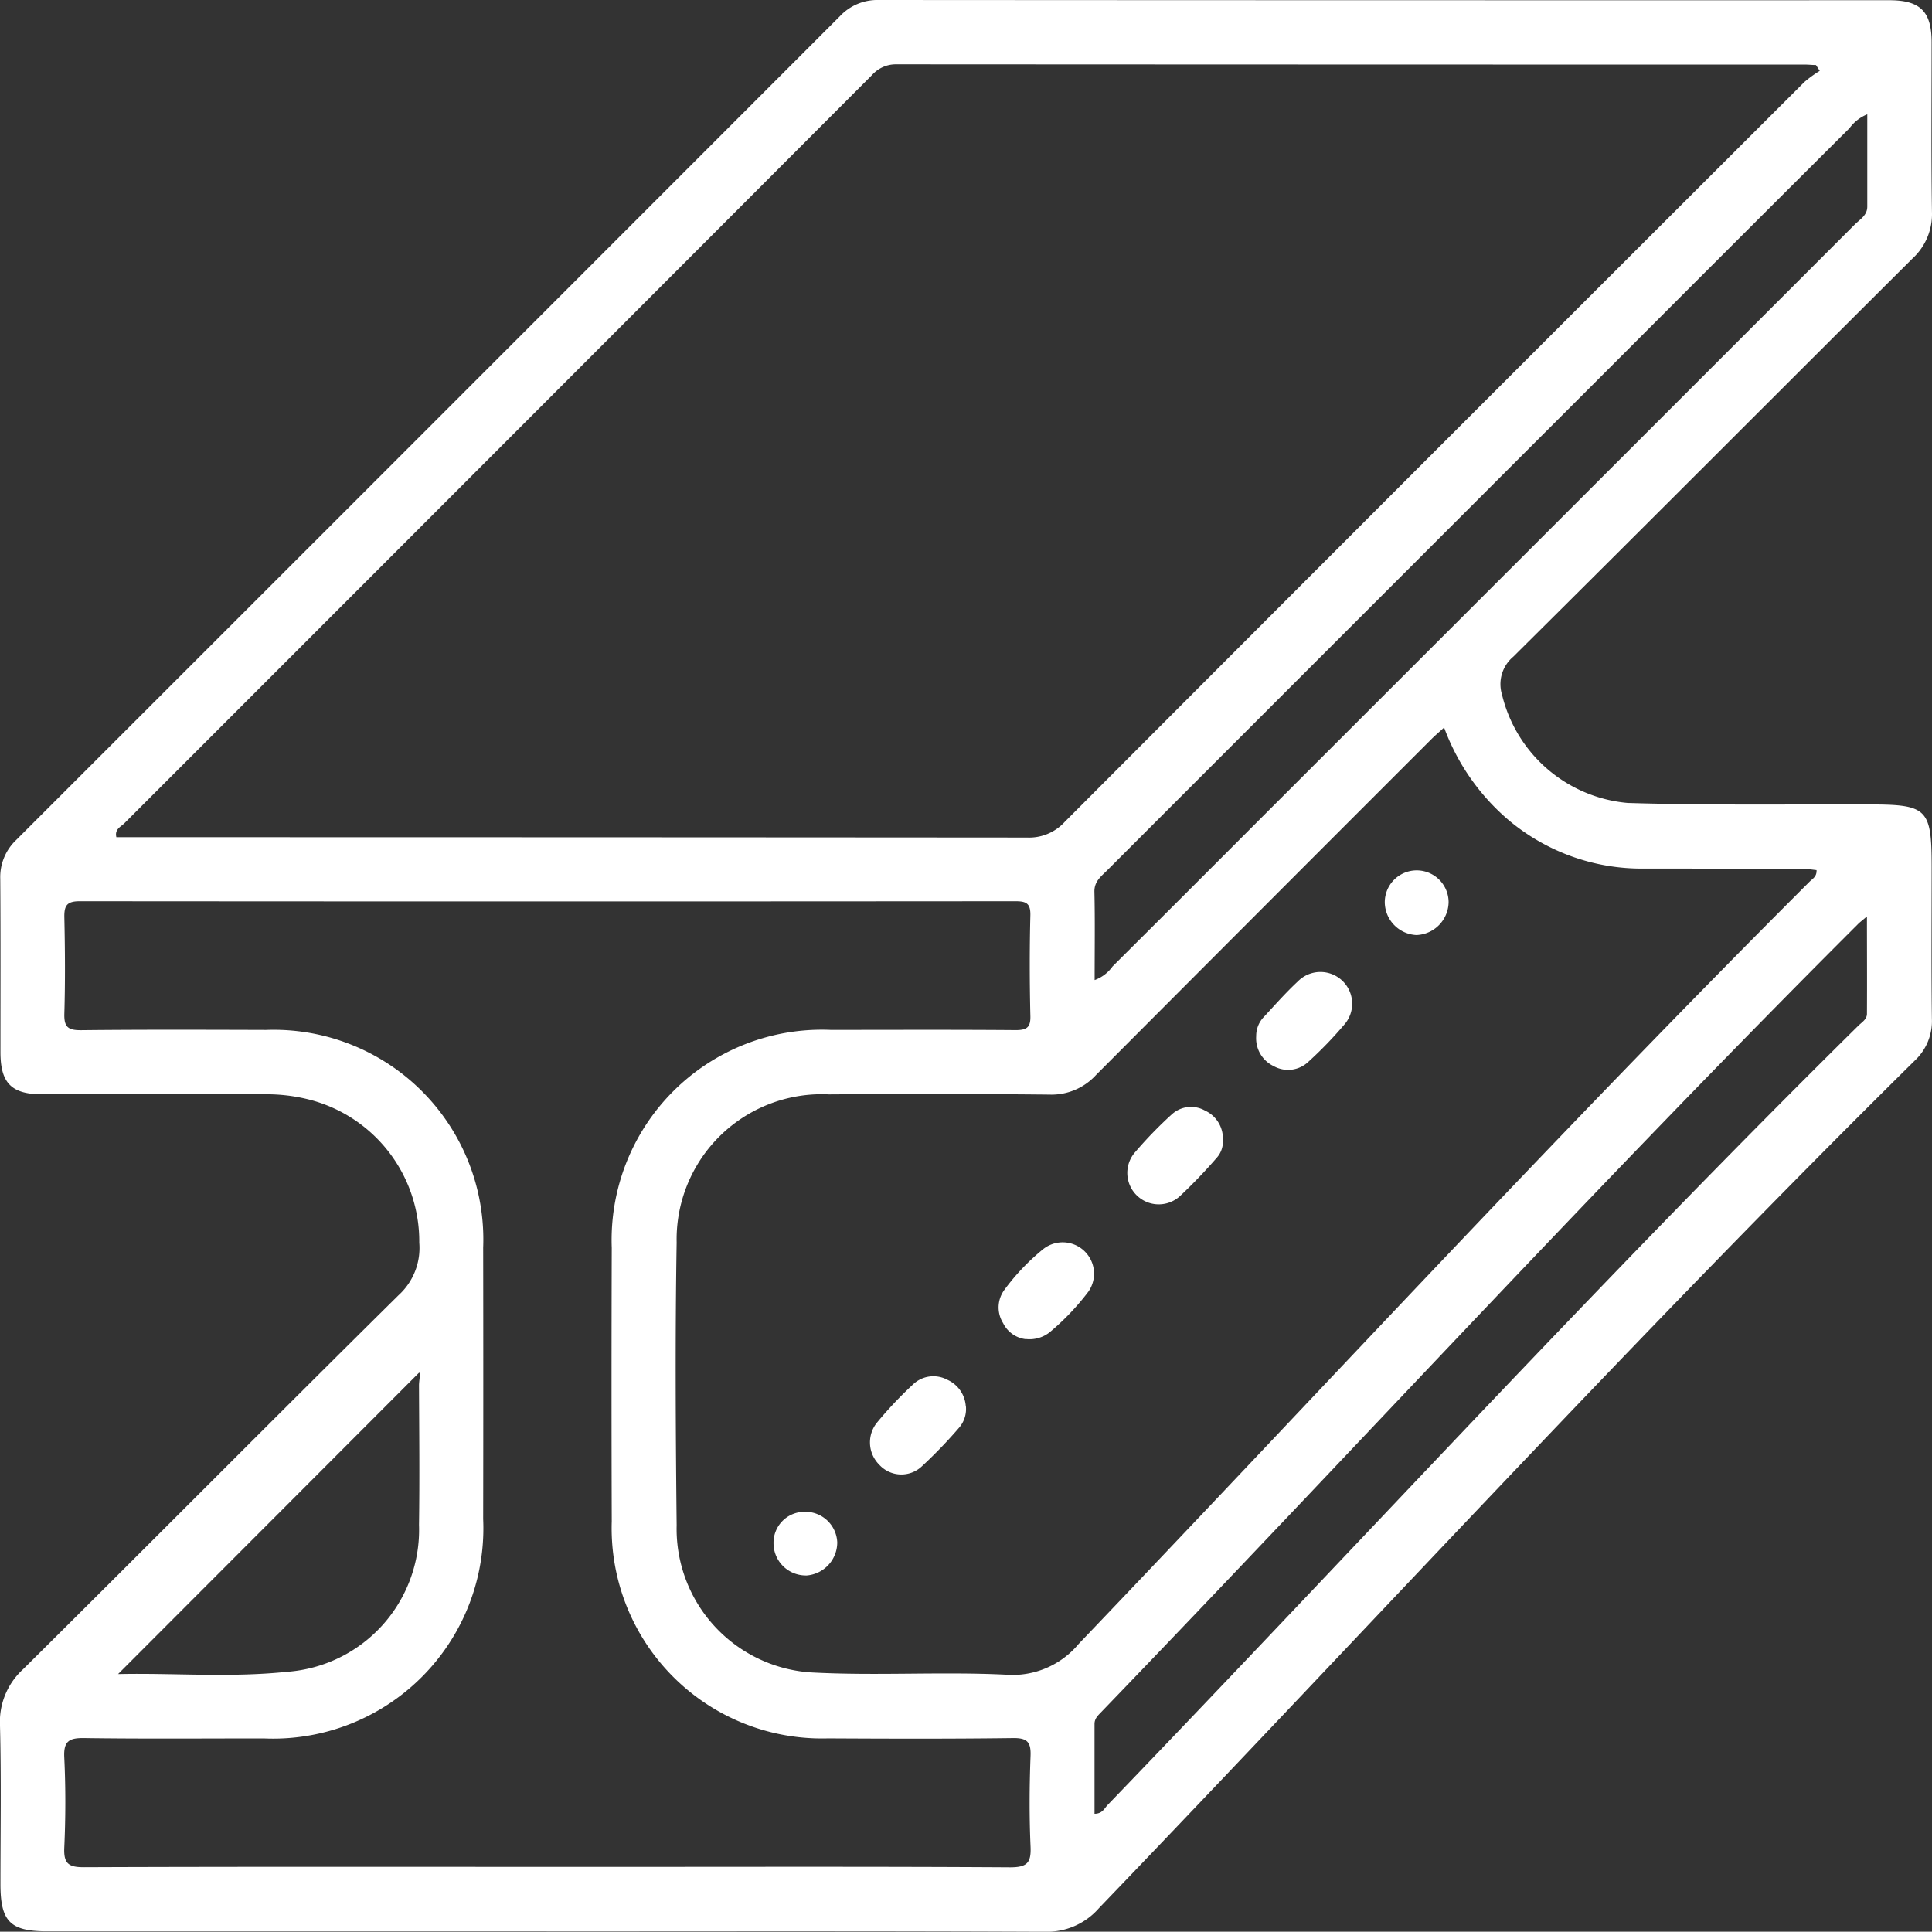 <svg id="superfici-metalliche" xmlns="http://www.w3.org/2000/svg" xmlns:xlink="http://www.w3.org/1999/xlink" width="52.365" height="52.357" viewBox="0 0 52.365 52.357">
  <rect x="0" y="0" width="52.365" height="52.357" fill="#333333" stroke="none"/>
  <defs>
    <clipPath id="clip-path">
      <rect id="Rettangolo_297" data-name="Rettangolo 297" width="52.365" height="52.357" fill="#fff"/>
    </clipPath>
  </defs>
  <g id="Raggruppa_688" data-name="Raggruppa 688" clip-path="url(#clip-path)">
    <path id="Tracciato_8655" data-name="Tracciato 8655" d="M14.82,52.346H1.276c-1,0-1.263-.264-1.264-1.276,0-1.431.024-2.863-.012-4.293a1.929,1.929,0,0,1,.627-1.535c3.4-3.371,6.77-6.77,10.174-10.135a1.73,1.73,0,0,0,.563-1.426A3.966,3.966,0,0,0,8.445,29.82a4.668,4.668,0,0,0-1.313-.16q-2.99,0-5.98,0c-.84,0-1.138-.3-1.14-1.138,0-1.567.006-3.134-.005-4.7a1.384,1.384,0,0,1,.427-1.05Q11.606,11.606,22.769.435A1.388,1.388,0,0,1,23.814,0q13.7.009,27.395.006c.838,0,1.145.306,1.146,1.138,0,1.533-.014,3.067.009,4.6a1.633,1.633,0,0,1-.53,1.265c-3.609,3.594-7.2,7.2-10.819,10.791a.97.97,0,0,0-.305,1.026,3.853,3.853,0,0,0,3.406,2.937c2.176.067,4.355.035,6.532.041,1.6,0,1.708.109,1.708,1.715,0,1.363-.011,2.725.006,4.088a1.465,1.465,0,0,1-.462,1.137C44.335,36.216,37.15,44.054,29.786,51.719a1.869,1.869,0,0,1-1.473.639c-4.5-.021-9-.011-13.493-.011m34.5-50.431-.1-.154c-.1,0-.193-.012-.29-.012q-12.316,0-24.632-.007a.864.864,0,0,0-.664.292Q13.51,12.176,3.373,22.312c-.1.1-.271.16-.219.38h.559q12.061,0,24.121.009a1.308,1.308,0,0,0,1.023-.423Q38.873,12.238,48.91,2.219a3.307,3.307,0,0,1,.414-.3M39.136,19.724c-.131.119-.234.206-.329.3q-4.555,4.553-9.1,9.112a1.633,1.633,0,0,1-1.262.532c-1.993-.021-3.987-.018-5.98-.006a3.935,3.935,0,0,0-4.125,4.013c-.042,2.555-.027,5.111,0,7.667a3.9,3.9,0,0,0,3.606,3.985c1.77.1,3.544-.023,5.312.063a2.331,2.331,0,0,0,1.978-.833c6.592-6.9,13.058-13.915,19.81-20.659.078-.078.2-.136.19-.314-.092-.009-.189-.027-.286-.028-1.464-.007-2.929-.016-4.394-.014a5.6,5.6,0,0,1-3.668-1.315,6.009,6.009,0,0,1-1.744-2.5M14.808,50.6H16.8c3.527,0,7.054-.01,10.58.012.464,0,.572-.127.552-.566-.036-.816-.031-1.636,0-2.453.014-.38-.091-.489-.478-.484-1.67.022-3.339.017-5.009.008a5.7,5.7,0,0,1-5.864-5.884q-.012-3.706,0-7.411a5.7,5.7,0,0,1,5.937-5.908c1.67,0,3.34-.008,5.009.006.31,0,.412-.077.4-.4-.021-.9-.023-1.806,0-2.708.009-.337-.122-.386-.415-.385q-12.676.01-25.352,0c-.351,0-.422.121-.416.439.019.868.025,1.738,0,2.606-.011.365.1.454.458.45,1.67-.018,3.339-.012,5.009-.007a5.682,5.682,0,0,1,5.885,5.9q.006,3.68,0,7.36a5.7,5.7,0,0,1-5.952,5.943c-1.619,0-3.237.014-4.856-.009-.408-.006-.568.075-.546.522.039.816.037,1.636,0,2.452-.019.435.124.528.54.526,4.174-.016,8.349-.01,12.523-.009m14.86-24.035a1.022,1.022,0,0,0,.489-.37q2.045-2.036,4.083-4.079Q42.258,14.1,50.274,6.083c.139-.139.338-.244.337-.485,0-.825,0-1.649,0-2.5a1.114,1.114,0,0,0-.481.375Q47.092,6.5,44.061,9.536q-7.025,7.024-14.048,14.05c-.163.164-.357.3-.35.587.018.781.006,1.562.006,2.4m0,22.587c.21,0,.266-.148.354-.24,6.781-7.041,13.387-14.25,20.346-21.12.094-.093.232-.17.233-.321.005-.852,0-1.7,0-2.64-.143.122-.2.163-.245.21-6.98,6.968-13.648,14.236-20.491,21.336-.093.1-.2.184-.2.34,0,.81,0,1.62,0,2.435M3.2,45.374c1.491-.033,3.036.1,4.571-.061a3.858,3.858,0,0,0,3.586-3.983c.018-1.259.005-2.519,0-3.778,0-.141.045-.3.006-.351L3.2,45.374" transform="translate(0 0)" fill="#fff"/>
    <path id="Tracciato_8656" data-name="Tracciato 8656" d="M117.782,183.037a.777.777,0,0,1-.175.57,12.827,12.827,0,0,1-1.023,1.062.81.81,0,0,1-1.152-.049.852.852,0,0,1-.044-1.159,10.694,10.694,0,0,1,.945-1,.8.8,0,0,1,.945-.142.845.845,0,0,1,.5.715" transform="translate(-91.602 -144.922)" fill="#fff"/>
    <path id="Tracciato_8657" data-name="Tracciato 8657" d="M166.315,130.429a.74.74,0,0,1,.214-.514c.3-.325.593-.656.916-.957a.86.86,0,0,1,1.248,1.183,10.724,10.724,0,0,1-.955.988.8.8,0,0,1-.949.126.835.835,0,0,1-.473-.826" transform="translate(-132.267 -102.359)" fill="#fff"/>
    <path id="Tracciato_8658" data-name="Tracciato 8658" d="M151.835,147.474a.658.658,0,0,1-.178.467,13.783,13.783,0,0,1-.984,1.025.852.852,0,0,1-1.212-1.195,11.354,11.354,0,0,1,.99-1.02.772.772,0,0,1,.9-.1.832.832,0,0,1,.481.825" transform="translate(-118.689 -116.549)" fill="#fff"/>
    <path id="Tracciato_8659" data-name="Tracciato 8659" d="M132.952,167.008a.786.786,0,0,1-.618-.436.8.8,0,0,1,.041-.909,5.951,5.951,0,0,1,1.051-1.1.85.85,0,0,1,1.221,1.155,6.7,6.7,0,0,1-1.047,1.1.876.876,0,0,1-.648.186" transform="translate(-105.146 -130.711)" fill="#fff"/>
    <path id="Tracciato_8660" data-name="Tracciato 8660" d="M184.208,117.069a.9.9,0,0,1-.871-.881.865.865,0,0,1,1.73-.014.906.906,0,0,1-.858.894" transform="translate(-145.804 -91.725)" fill="#fff"/>
    <path id="Tracciato_8661" data-name="Tracciato 8661" d="M103.286,201.874a.874.874,0,0,1-.873-.868.838.838,0,0,1,.819-.857.866.866,0,0,1,.908.827.9.9,0,0,1-.854.9" transform="translate(-81.447 -159.173)" fill="#fff"/>
  </g>
</svg>
